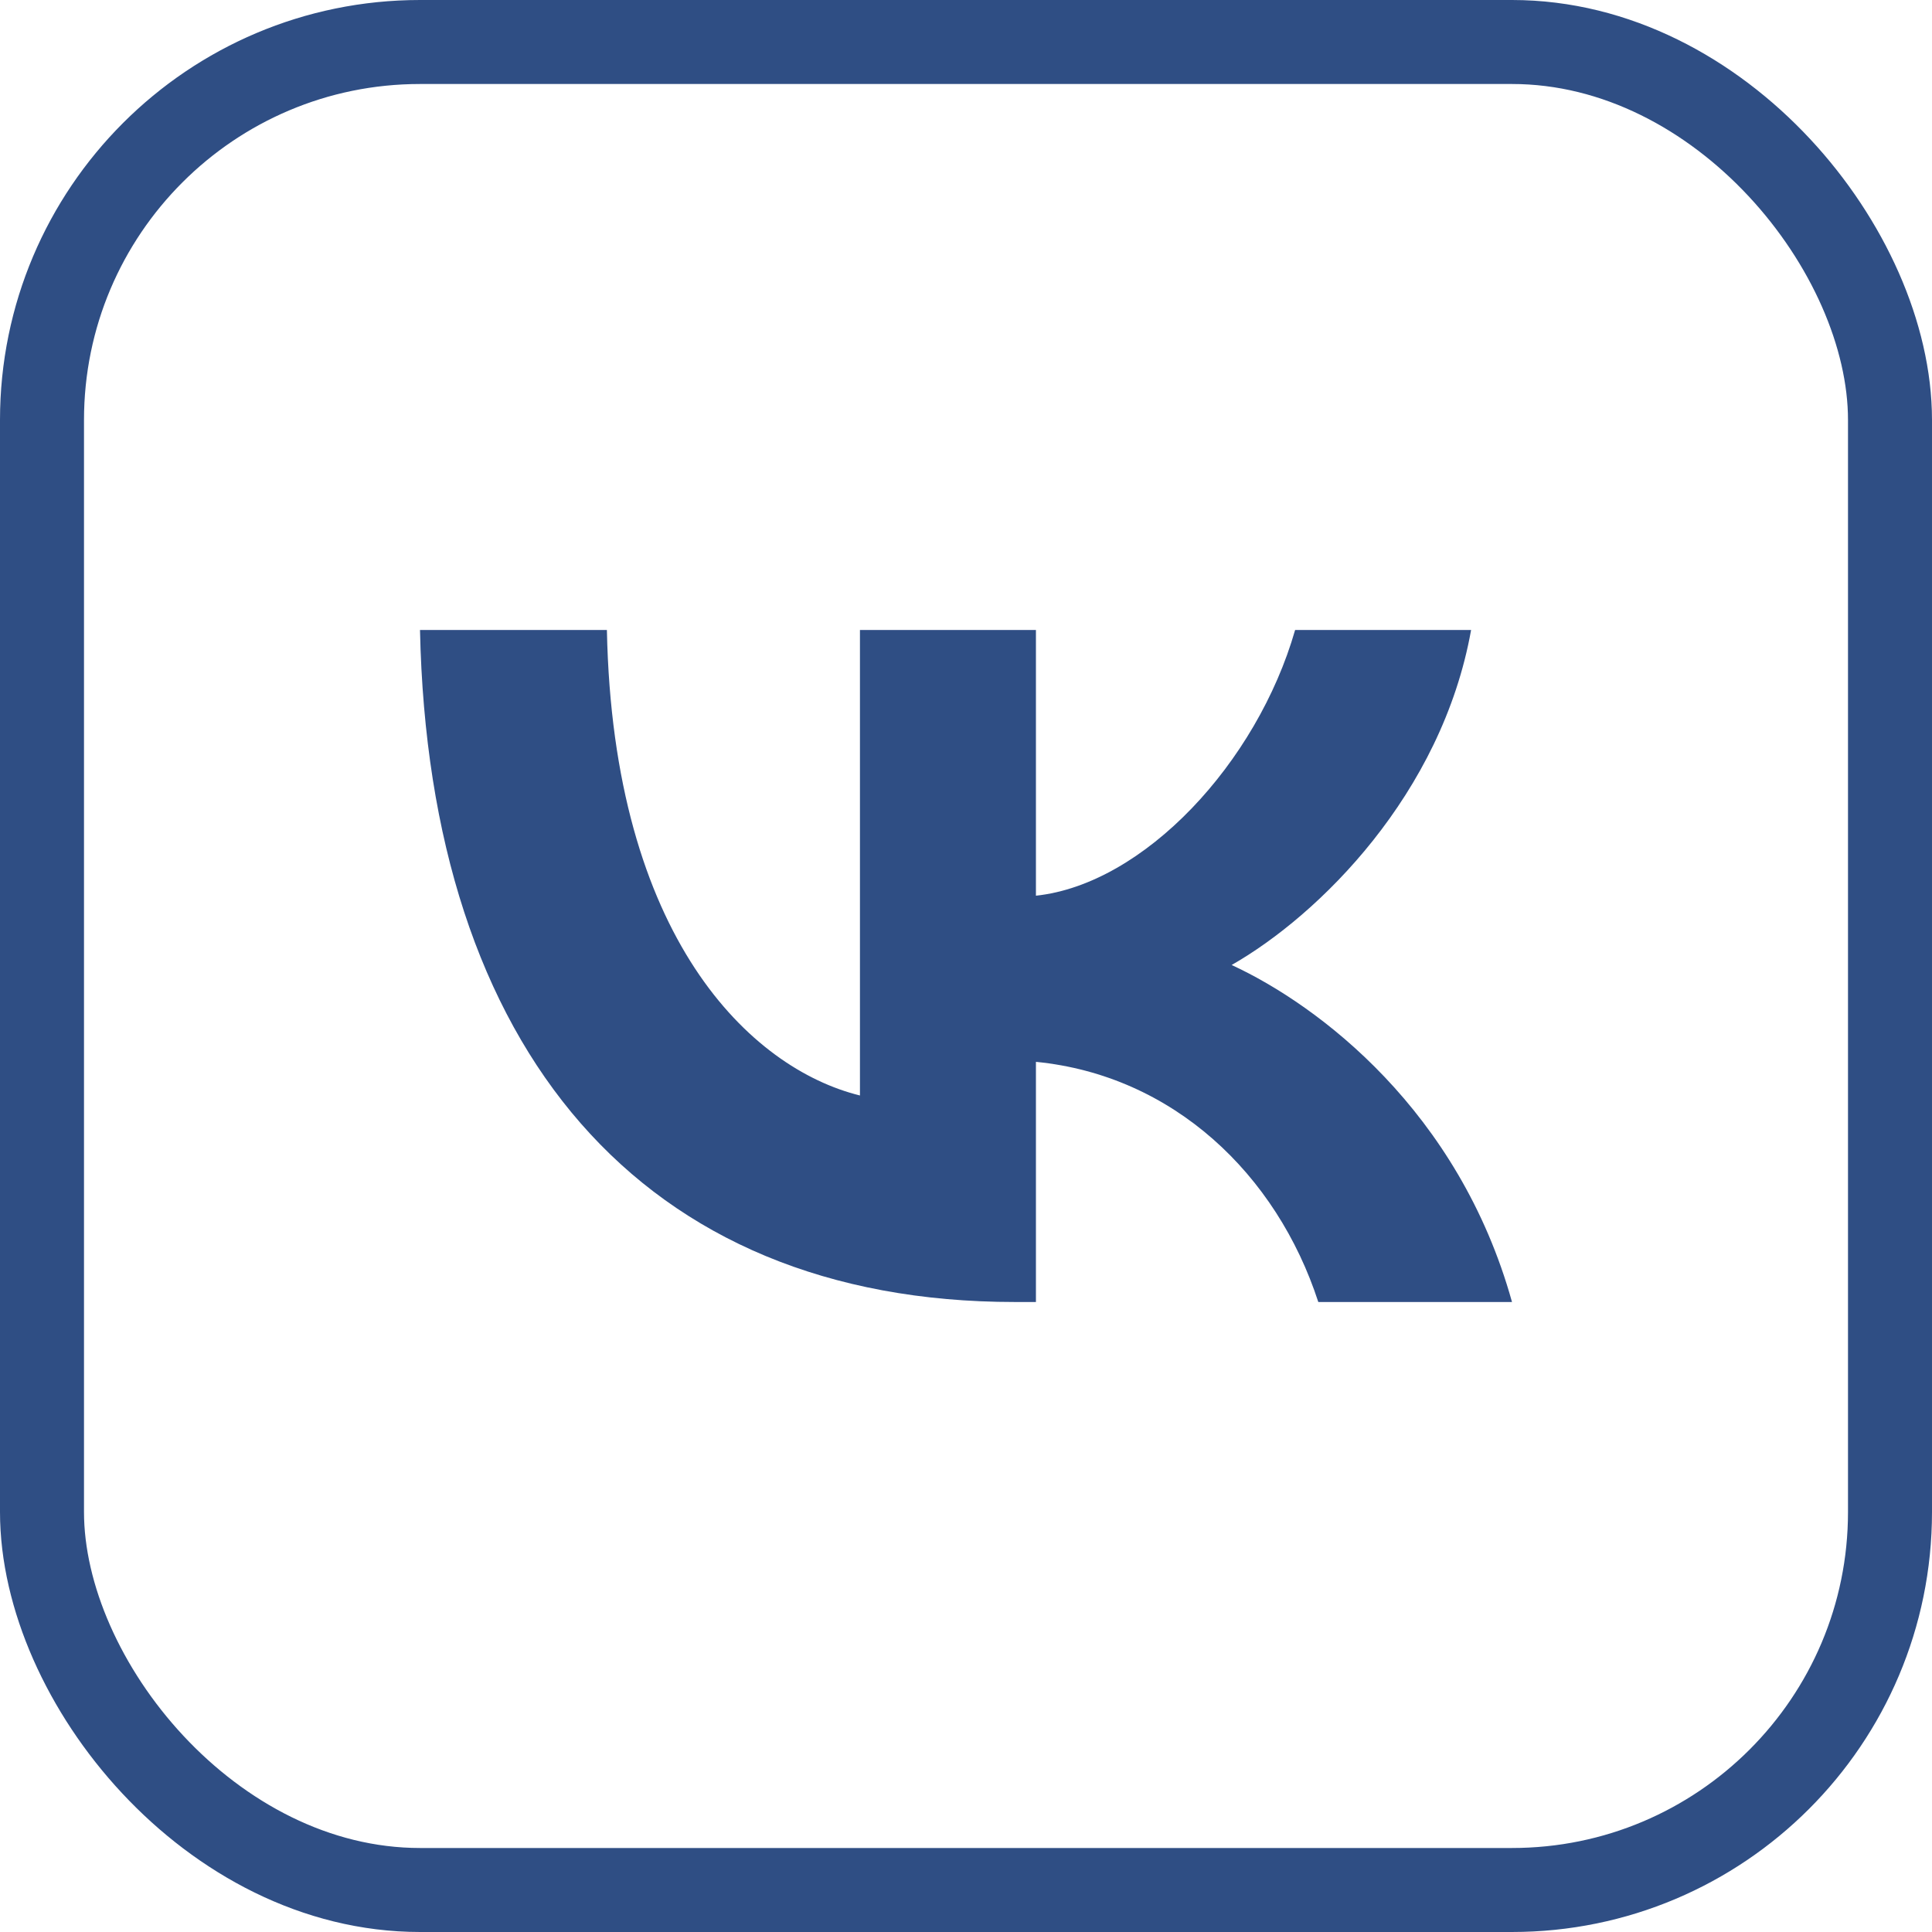 <?xml version="1.0" encoding="UTF-8"?> <svg xmlns="http://www.w3.org/2000/svg" width="46" height="46" viewBox="0 0 46 46" fill="none"> <rect x="1" y="1" width="44" height="44" rx="9" stroke="#2F4E84" stroke-width="2"></rect> <path fill-rule="evenodd" clip-rule="evenodd" d="M10 15H14.45C14.596 22.335 17.876 25.442 20.475 26.083V15H24.665V21.326C27.23 21.054 29.926 18.171 30.836 15H35.026C34.327 18.908 31.404 21.791 29.325 22.976C31.404 23.937 34.733 26.451 36 31H31.388C30.397 27.957 27.929 25.603 24.665 25.282V31H24.161C15.278 31 10.211 24.994 10 15Z" fill="#2F4E84"></path> </svg> 